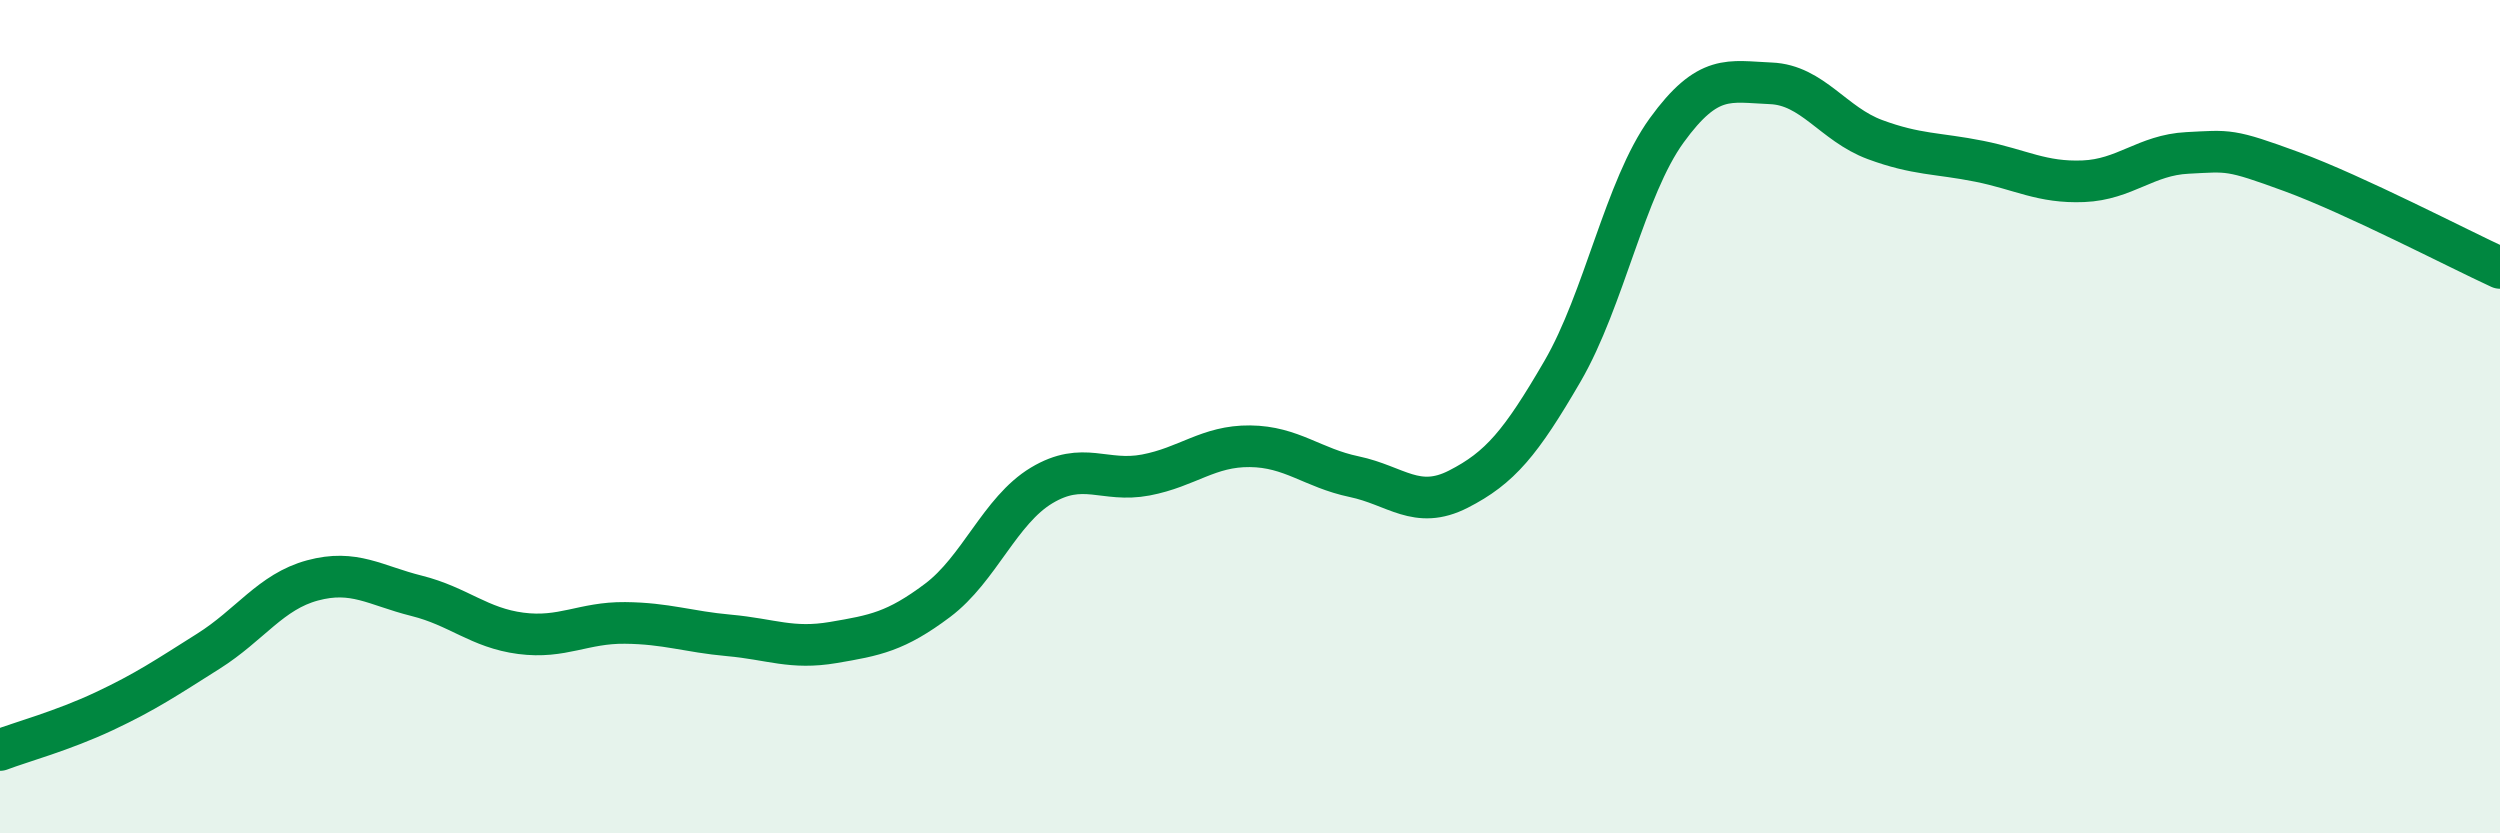 
    <svg width="60" height="20" viewBox="0 0 60 20" xmlns="http://www.w3.org/2000/svg">
      <path
        d="M 0,18 C 0.5,17.81 1.5,17.54 2.5,17.07 C 3.5,16.6 4,16.26 5,15.63 C 6,15 6.5,14.2 7.5,13.93 C 8.5,13.66 9,14.05 10,14.3 C 11,14.55 11.5,15.07 12.5,15.2 C 13.5,15.33 14,14.94 15,14.95 C 16,14.96 16.5,15.16 17.5,15.25 C 18.5,15.34 19,15.59 20,15.42 C 21,15.25 21.5,15.16 22.5,14.41 C 23.5,13.66 24,12.25 25,11.65 C 26,11.05 26.5,11.59 27.5,11.4 C 28.5,11.21 29,10.7 30,10.71 C 31,10.72 31.5,11.23 32.5,11.44 C 33.5,11.65 34,12.25 35,11.74 C 36,11.23 36.5,10.63 37.5,8.91 C 38.5,7.19 39,4.51 40,3.13 C 41,1.75 41.5,1.96 42.5,2 C 43.5,2.04 44,2.98 45,3.35 C 46,3.72 46.5,3.67 47.5,3.87 C 48.5,4.07 49,4.39 50,4.35 C 51,4.31 51.5,3.72 52.5,3.67 C 53.5,3.62 53.5,3.57 55,4.12 C 56.5,4.67 59,5.97 60,6.43L60 20L0 20Z"
        fill="#008740"
        opacity="0.1"
        stroke-linecap="round"
        stroke-linejoin="round"
      />
      <path
        d="M 0,18 C 0.5,17.81 1.5,17.54 2.5,17.07 C 3.5,16.6 4,16.26 5,15.63 C 6,15 6.5,14.2 7.5,13.93 C 8.5,13.66 9,14.05 10,14.3 C 11,14.55 11.5,15.07 12.5,15.2 C 13.5,15.33 14,14.94 15,14.95 C 16,14.96 16.5,15.16 17.5,15.25 C 18.5,15.34 19,15.59 20,15.42 C 21,15.25 21.5,15.16 22.5,14.41 C 23.5,13.66 24,12.25 25,11.65 C 26,11.05 26.5,11.59 27.5,11.4 C 28.5,11.21 29,10.7 30,10.71 C 31,10.72 31.5,11.23 32.5,11.44 C 33.5,11.65 34,12.25 35,11.74 C 36,11.23 36.5,10.63 37.5,8.91 C 38.5,7.19 39,4.51 40,3.13 C 41,1.75 41.5,1.96 42.5,2 C 43.5,2.04 44,2.98 45,3.35 C 46,3.72 46.5,3.67 47.5,3.87 C 48.5,4.07 49,4.39 50,4.35 C 51,4.31 51.5,3.72 52.5,3.67 C 53.5,3.62 53.5,3.57 55,4.12 C 56.5,4.67 59,5.97 60,6.43"
        stroke="#008740"
        stroke-width="1"
        fill="none"
        stroke-linecap="round"
        stroke-linejoin="round"
      />
    </svg>
  